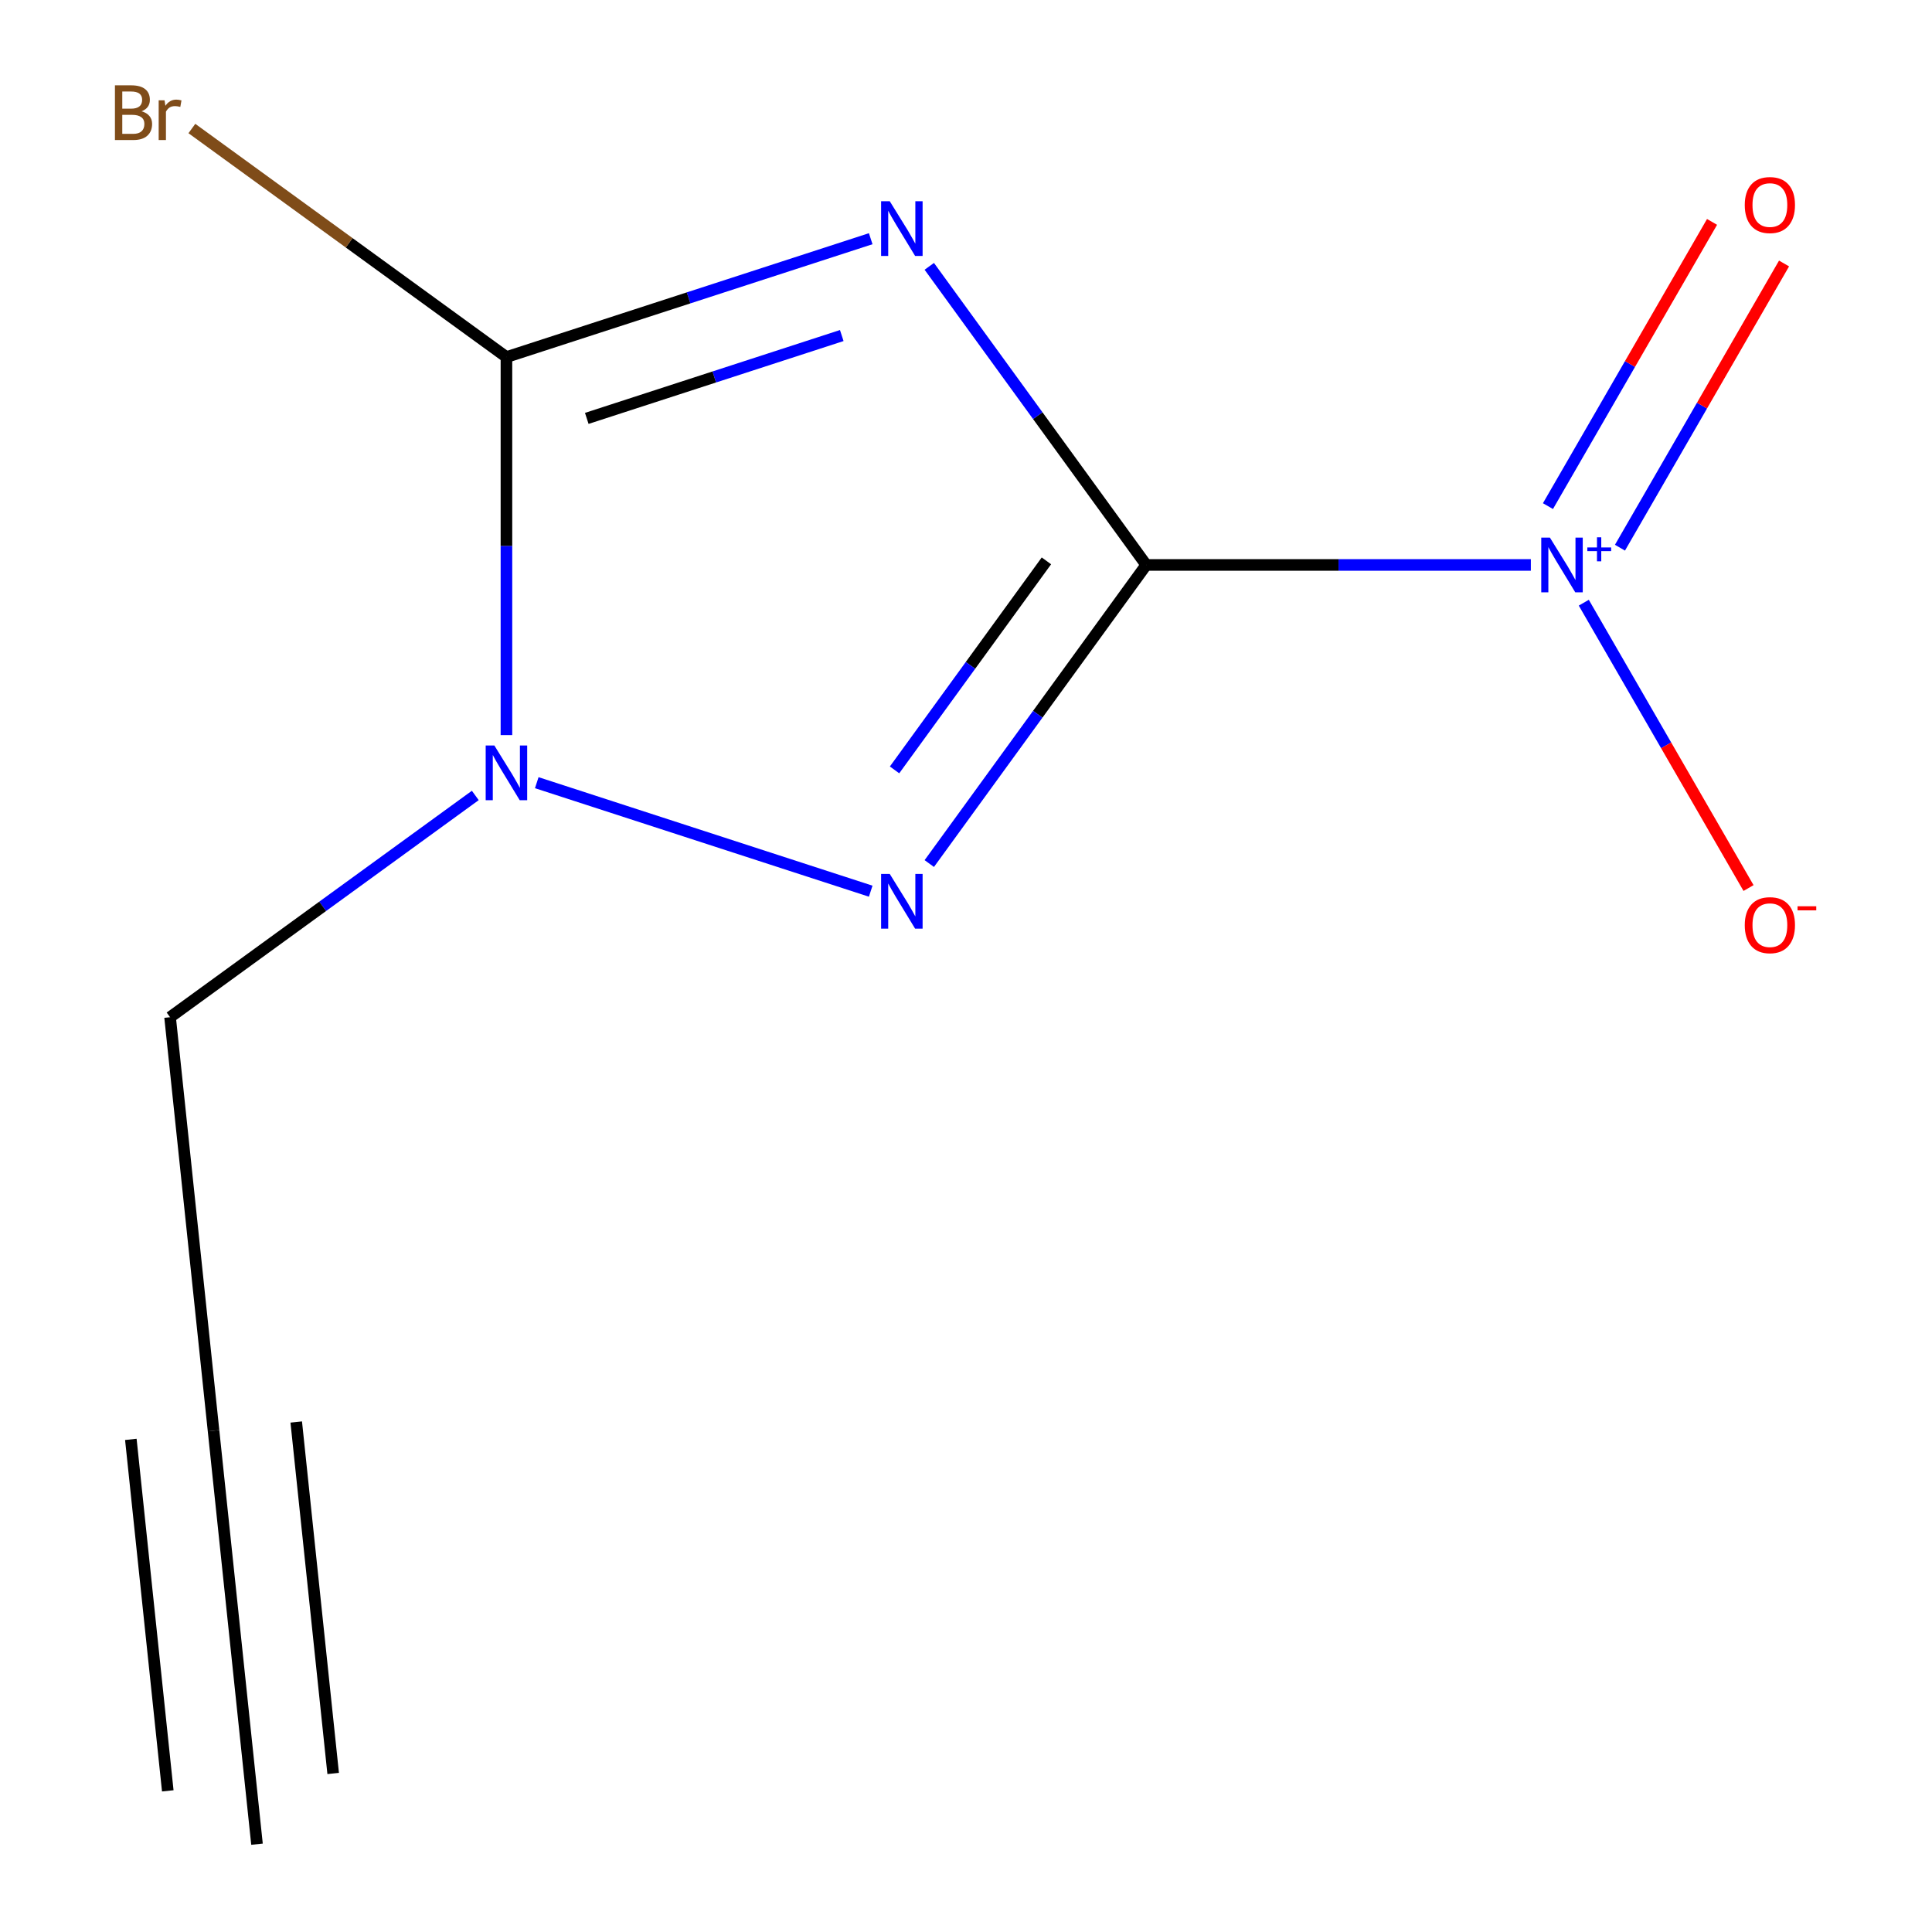 <?xml version='1.0' encoding='iso-8859-1'?>
<svg version='1.1' baseProfile='full'
              xmlns='http://www.w3.org/2000/svg'
                      xmlns:rdkit='http://www.rdkit.org/xml'
                      xmlns:xlink='http://www.w3.org/1999/xlink'
                  xml:space='preserve'
width='1000px' height='1000px' viewBox='0 0 1000 1000'>
<!-- END OF HEADER -->
<rect style='opacity:1.0;fill:#FFFFFF;stroke:none' width='1000' height='1000' x='0' y='0'> </rect>
<path class='bond-0' d='M 593.288,292.415 L 537.141,215.135' style='fill:none;fill-rule:evenodd;stroke:#000000;stroke-width:6px;stroke-linecap:butt;stroke-linejoin:miter;stroke-opacity:1' />
<path class='bond-0' d='M 537.141,215.135 L 480.994,137.855' style='fill:none;fill-rule:evenodd;stroke:#0000FF;stroke-width:6px;stroke-linecap:butt;stroke-linejoin:miter;stroke-opacity:1' />
<path class='bond-1' d='M 593.288,292.415 L 537.141,369.695' style='fill:none;fill-rule:evenodd;stroke:#000000;stroke-width:6px;stroke-linecap:butt;stroke-linejoin:miter;stroke-opacity:1' />
<path class='bond-1' d='M 537.141,369.695 L 480.994,446.975' style='fill:none;fill-rule:evenodd;stroke:#0000FF;stroke-width:6px;stroke-linecap:butt;stroke-linejoin:miter;stroke-opacity:1' />
<path class='bond-1' d='M 541.624,290.301 L 502.321,344.397' style='fill:none;fill-rule:evenodd;stroke:#000000;stroke-width:6px;stroke-linecap:butt;stroke-linejoin:miter;stroke-opacity:1' />
<path class='bond-1' d='M 502.321,344.397 L 463.018,398.493' style='fill:none;fill-rule:evenodd;stroke:#0000FF;stroke-width:6px;stroke-linecap:butt;stroke-linejoin:miter;stroke-opacity:1' />
<path class='bond-3' d='M 593.288,292.415 L 692.828,292.415' style='fill:none;fill-rule:evenodd;stroke:#000000;stroke-width:6px;stroke-linecap:butt;stroke-linejoin:miter;stroke-opacity:1' />
<path class='bond-3' d='M 692.828,292.415 L 792.367,292.415' style='fill:none;fill-rule:evenodd;stroke:#0000FF;stroke-width:6px;stroke-linecap:butt;stroke-linejoin:miter;stroke-opacity:1' />
<path class='bond-2' d='M 450.678,123.553 L 356.404,154.184' style='fill:none;fill-rule:evenodd;stroke:#0000FF;stroke-width:6px;stroke-linecap:butt;stroke-linejoin:miter;stroke-opacity:1' />
<path class='bond-2' d='M 356.404,154.184 L 262.131,184.816' style='fill:none;fill-rule:evenodd;stroke:#000000;stroke-width:6px;stroke-linecap:butt;stroke-linejoin:miter;stroke-opacity:1' />
<path class='bond-2' d='M 435.696,173.676 L 369.704,195.118' style='fill:none;fill-rule:evenodd;stroke:#0000FF;stroke-width:6px;stroke-linecap:butt;stroke-linejoin:miter;stroke-opacity:1' />
<path class='bond-2' d='M 369.704,195.118 L 303.713,216.559' style='fill:none;fill-rule:evenodd;stroke:#000000;stroke-width:6px;stroke-linecap:butt;stroke-linejoin:miter;stroke-opacity:1' />
<path class='bond-4' d='M 450.678,461.277 L 277.827,405.115' style='fill:none;fill-rule:evenodd;stroke:#0000FF;stroke-width:6px;stroke-linecap:butt;stroke-linejoin:miter;stroke-opacity:1' />
<path class='bond-9' d='M 262.131,184.816 L 180.721,125.668' style='fill:none;fill-rule:evenodd;stroke:#000000;stroke-width:6px;stroke-linecap:butt;stroke-linejoin:miter;stroke-opacity:1' />
<path class='bond-9' d='M 180.721,125.668 L 99.312,66.52' style='fill:none;fill-rule:evenodd;stroke:#7F4C19;stroke-width:6px;stroke-linecap:butt;stroke-linejoin:miter;stroke-opacity:1' />
<path class='bond-11' d='M 262.131,184.816 L 262.131,282.645' style='fill:none;fill-rule:evenodd;stroke:#000000;stroke-width:6px;stroke-linecap:butt;stroke-linejoin:miter;stroke-opacity:1' />
<path class='bond-11' d='M 262.131,282.645 L 262.131,380.475' style='fill:none;fill-rule:evenodd;stroke:#0000FF;stroke-width:6px;stroke-linecap:butt;stroke-linejoin:miter;stroke-opacity:1' />
<path class='bond-7' d='M 819.769,311.955 L 862.404,385.801' style='fill:none;fill-rule:evenodd;stroke:#0000FF;stroke-width:6px;stroke-linecap:butt;stroke-linejoin:miter;stroke-opacity:1' />
<path class='bond-7' d='M 862.404,385.801 L 905.039,459.647' style='fill:none;fill-rule:evenodd;stroke:#FF0000;stroke-width:6px;stroke-linecap:butt;stroke-linejoin:miter;stroke-opacity:1' />
<path class='bond-8' d='M 838.491,283.486 L 880.958,209.932' style='fill:none;fill-rule:evenodd;stroke:#0000FF;stroke-width:6px;stroke-linecap:butt;stroke-linejoin:miter;stroke-opacity:1' />
<path class='bond-8' d='M 880.958,209.932 L 923.424,136.379' style='fill:none;fill-rule:evenodd;stroke:#FF0000;stroke-width:6px;stroke-linecap:butt;stroke-linejoin:miter;stroke-opacity:1' />
<path class='bond-8' d='M 801.218,261.966 L 843.684,188.413' style='fill:none;fill-rule:evenodd;stroke:#0000FF;stroke-width:6px;stroke-linecap:butt;stroke-linejoin:miter;stroke-opacity:1' />
<path class='bond-8' d='M 843.684,188.413 L 886.15,114.859' style='fill:none;fill-rule:evenodd;stroke:#FF0000;stroke-width:6px;stroke-linecap:butt;stroke-linejoin:miter;stroke-opacity:1' />
<path class='bond-10' d='M 246.011,411.726 L 167.021,469.116' style='fill:none;fill-rule:evenodd;stroke:#0000FF;stroke-width:6px;stroke-linecap:butt;stroke-linejoin:miter;stroke-opacity:1' />
<path class='bond-10' d='M 167.021,469.116 L 88.032,526.505' style='fill:none;fill-rule:evenodd;stroke:#000000;stroke-width:6px;stroke-linecap:butt;stroke-linejoin:miter;stroke-opacity:1' />
<path class='bond-5' d='M 110.526,740.525 L 88.032,526.505' style='fill:none;fill-rule:evenodd;stroke:#000000;stroke-width:6px;stroke-linecap:butt;stroke-linejoin:miter;stroke-opacity:1' />
<path class='bond-6' d='M 110.526,740.525 L 133.02,954.545' style='fill:none;fill-rule:evenodd;stroke:#000000;stroke-width:6px;stroke-linecap:butt;stroke-linejoin:miter;stroke-opacity:1' />
<path class='bond-6' d='M 67.722,745.024 L 86.842,926.941' style='fill:none;fill-rule:evenodd;stroke:#000000;stroke-width:6px;stroke-linecap:butt;stroke-linejoin:miter;stroke-opacity:1' />
<path class='bond-6' d='M 153.33,736.026 L 172.45,917.944' style='fill:none;fill-rule:evenodd;stroke:#000000;stroke-width:6px;stroke-linecap:butt;stroke-linejoin:miter;stroke-opacity:1' />
<path  class='atom-1' d='M 460.538 104.155
L 469.818 119.155
Q 470.738 120.635, 472.218 123.315
Q 473.698 125.995, 473.778 126.155
L 473.778 104.155
L 477.538 104.155
L 477.538 132.475
L 473.658 132.475
L 463.698 116.075
Q 462.538 114.155, 461.298 111.955
Q 460.098 109.755, 459.738 109.075
L 459.738 132.475
L 456.058 132.475
L 456.058 104.155
L 460.538 104.155
' fill='#0000FF'/>
<path  class='atom-2' d='M 460.538 452.355
L 469.818 467.355
Q 470.738 468.835, 472.218 471.515
Q 473.698 474.195, 473.778 474.355
L 473.778 452.355
L 477.538 452.355
L 477.538 480.675
L 473.658 480.675
L 463.698 464.275
Q 462.538 462.355, 461.298 460.155
Q 460.098 457.955, 459.738 457.275
L 459.738 480.675
L 456.058 480.675
L 456.058 452.355
L 460.538 452.355
' fill='#0000FF'/>
<path  class='atom-4' d='M 802.227 278.255
L 811.507 293.255
Q 812.427 294.735, 813.907 297.415
Q 815.387 300.095, 815.467 300.255
L 815.467 278.255
L 819.227 278.255
L 819.227 306.575
L 815.347 306.575
L 805.387 290.175
Q 804.227 288.255, 802.987 286.055
Q 801.787 283.855, 801.427 283.175
L 801.427 306.575
L 797.747 306.575
L 797.747 278.255
L 802.227 278.255
' fill='#0000FF'/>
<path  class='atom-4' d='M 821.603 283.36
L 826.593 283.36
L 826.593 278.106
L 828.811 278.106
L 828.811 283.36
L 833.932 283.36
L 833.932 285.261
L 828.811 285.261
L 828.811 290.541
L 826.593 290.541
L 826.593 285.261
L 821.603 285.261
L 821.603 283.36
' fill='#0000FF'/>
<path  class='atom-5' d='M 255.871 385.854
L 265.151 400.854
Q 266.071 402.334, 267.551 405.014
Q 269.031 407.694, 269.111 407.854
L 269.111 385.854
L 272.871 385.854
L 272.871 414.174
L 268.991 414.174
L 259.031 397.774
Q 257.871 395.854, 256.631 393.654
Q 255.431 391.454, 255.071 390.774
L 255.071 414.174
L 251.391 414.174
L 251.391 385.854
L 255.871 385.854
' fill='#0000FF'/>
<path  class='atom-8' d='M 903.087 478.863
Q 903.087 472.063, 906.447 468.263
Q 909.807 464.463, 916.087 464.463
Q 922.367 464.463, 925.727 468.263
Q 929.087 472.063, 929.087 478.863
Q 929.087 485.743, 925.687 489.663
Q 922.287 493.543, 916.087 493.543
Q 909.847 493.543, 906.447 489.663
Q 903.087 485.783, 903.087 478.863
M 916.087 490.343
Q 920.407 490.343, 922.727 487.463
Q 925.087 484.543, 925.087 478.863
Q 925.087 473.303, 922.727 470.503
Q 920.407 467.663, 916.087 467.663
Q 911.767 467.663, 909.407 470.463
Q 907.087 473.263, 907.087 478.863
Q 907.087 484.583, 909.407 487.463
Q 911.767 490.343, 916.087 490.343
' fill='#FF0000'/>
<path  class='atom-8' d='M 930.407 469.085
L 940.096 469.085
L 940.096 471.197
L 930.407 471.197
L 930.407 469.085
' fill='#FF0000'/>
<path  class='atom-9' d='M 903.087 106.127
Q 903.087 99.327, 906.447 95.527
Q 909.807 91.727, 916.087 91.727
Q 922.367 91.727, 925.727 95.527
Q 929.087 99.327, 929.087 106.127
Q 929.087 113.007, 925.687 116.927
Q 922.287 120.807, 916.087 120.807
Q 909.847 120.807, 906.447 116.927
Q 903.087 113.047, 903.087 106.127
M 916.087 117.607
Q 920.407 117.607, 922.727 114.727
Q 925.087 111.807, 925.087 106.127
Q 925.087 100.567, 922.727 97.767
Q 920.407 94.927, 916.087 94.927
Q 911.767 94.927, 909.407 97.727
Q 907.087 100.527, 907.087 106.127
Q 907.087 111.847, 909.407 114.727
Q 911.767 117.607, 916.087 117.607
' fill='#FF0000'/>
<path  class='atom-10' d='M 73.252 57.605
Q 75.972 58.365, 77.332 60.045
Q 78.732 61.685, 78.732 64.125
Q 78.732 68.045, 76.212 70.285
Q 73.732 72.485, 69.012 72.485
L 59.492 72.485
L 59.492 44.165
L 67.852 44.165
Q 72.692 44.165, 75.132 46.125
Q 77.572 48.085, 77.572 51.685
Q 77.572 55.965, 73.252 57.605
M 63.292 47.365
L 63.292 56.245
L 67.852 56.245
Q 70.652 56.245, 72.092 55.125
Q 73.572 53.965, 73.572 51.685
Q 73.572 47.365, 67.852 47.365
L 63.292 47.365
M 69.012 69.285
Q 71.772 69.285, 73.252 67.965
Q 74.732 66.645, 74.732 64.125
Q 74.732 61.805, 73.092 60.645
Q 71.492 59.445, 68.412 59.445
L 63.292 59.445
L 63.292 69.285
L 69.012 69.285
' fill='#7F4C19'/>
<path  class='atom-10' d='M 85.172 51.925
L 85.612 54.765
Q 87.772 51.565, 91.292 51.565
Q 92.412 51.565, 93.932 51.965
L 93.332 55.325
Q 91.612 54.925, 90.652 54.925
Q 88.972 54.925, 87.852 55.605
Q 86.772 56.245, 85.892 57.805
L 85.892 72.485
L 82.132 72.485
L 82.132 51.925
L 85.172 51.925
' fill='#7F4C19'/>
</svg>
